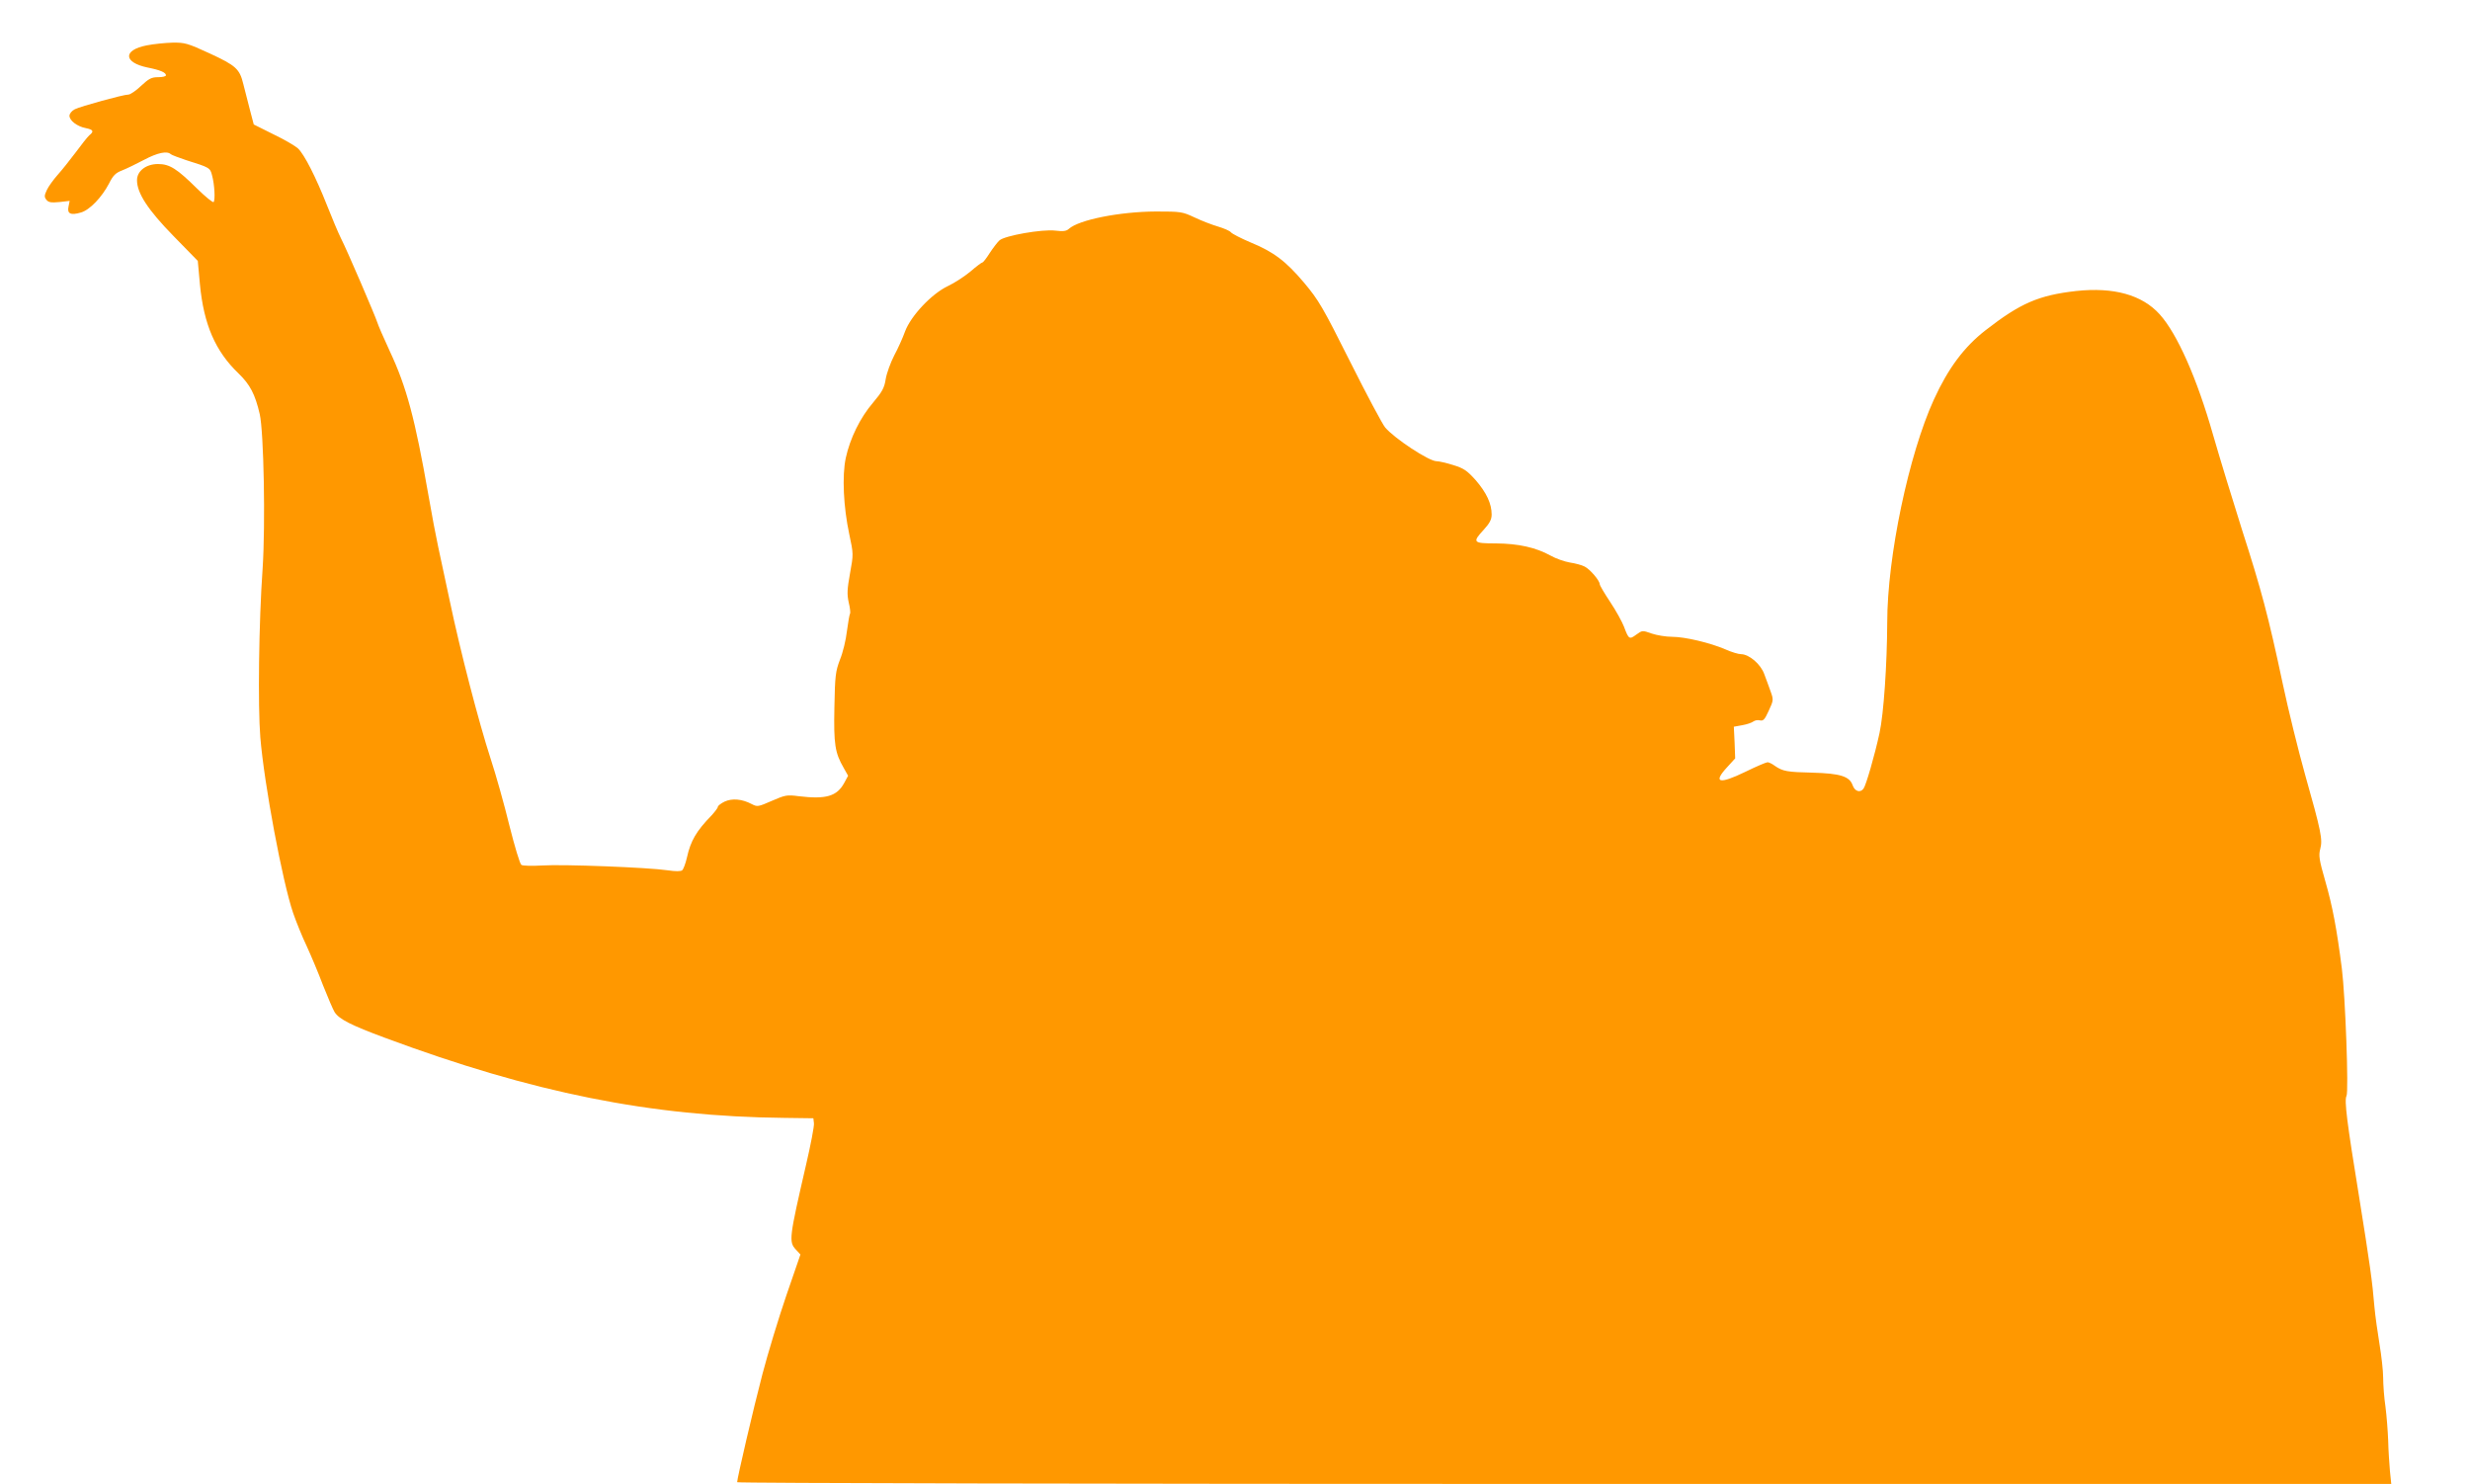 <?xml version="1.0" standalone="no"?>
<!DOCTYPE svg PUBLIC "-//W3C//DTD SVG 20010904//EN"
 "http://www.w3.org/TR/2001/REC-SVG-20010904/DTD/svg10.dtd">
<svg version="1.0" xmlns="http://www.w3.org/2000/svg"
 width="1280pt" height="769pt" viewBox="0 0 1280 769"
 preserveAspectRatio="xMidYMid meet">
<g transform="translate(0,769) scale(0.1,-0.1)"
fill="#ff9800" stroke="none">
<path d="M761 7455 c-125 -24 -122 -89 4 -115 66 -13 95 -26 95 -40 0 -6 -18
-10 -40 -10 -35 0 -48 -7 -89 -45 -26 -25 -56 -45 -65 -45 -27 0 -248 -61
-278 -76 -16 -8 -28 -23 -28 -34 0 -25 41 -56 85 -64 39 -8 43 -17 18 -37 -9
-8 -41 -48 -71 -89 -31 -41 -73 -94 -94 -117 -21 -24 -46 -58 -55 -77 -14 -30
-14 -37 -2 -52 11 -13 24 -15 67 -11 l53 6 -6 -30 c-8 -37 12 -46 65 -30 45
13 108 79 145 150 21 42 34 55 68 68 23 9 74 34 114 55 70 37 119 47 138 29 6
-5 42 -18 80 -31 121 -38 124 -39 134 -79 13 -47 17 -128 8 -138 -4 -4 -42 27
-85 69 -105 104 -143 128 -203 128 -62 0 -109 -36 -109 -84 0 -67 57 -154 189
-289 l126 -129 11 -121 c20 -209 80 -347 200 -462 60 -58 86 -108 110 -211 21
-94 30 -569 15 -799 -20 -282 -25 -715 -12 -876 20 -243 115 -749 170 -910 16
-46 47 -123 70 -171 22 -48 61 -140 85 -204 25 -63 52 -126 60 -139 24 -37 86
-68 261 -133 766 -285 1379 -408 2070 -415 l150 -2 3 -26 c2 -14 -17 -113 -42
-220 -86 -373 -89 -394 -52 -434 l24 -26 -73 -212 c-40 -117 -96 -301 -124
-408 -47 -179 -131 -540 -131 -560 0 -5 1910 -9 4286 -9 l4286 0 -7 68 c-3 37
-8 107 -9 157 -2 50 -8 128 -14 175 -7 46 -12 114 -12 150 0 36 -9 115 -19
175 -10 61 -22 146 -26 190 -11 134 -24 226 -80 575 -63 386 -77 498 -65 521
12 22 -6 517 -24 659 -26 204 -48 322 -86 454 -32 111 -35 133 -26 167 13 49
5 89 -79 386 -35 125 -87 336 -115 468 -76 357 -111 487 -211 798 -49 155
-117 377 -150 492 -84 295 -186 525 -277 626 -91 101 -238 142 -433 121 -194
-22 -289 -63 -469 -203 -111 -86 -194 -197 -268 -359 -130 -284 -242 -815
-242 -1155 -1 -218 -18 -472 -40 -574 -25 -115 -70 -271 -83 -288 -17 -23 -45
-14 -56 17 -16 47 -64 62 -208 66 -132 3 -154 7 -195 35 -14 11 -32 19 -38 19
-7 0 -59 -22 -116 -50 -136 -66 -169 -57 -93 25 l41 45 -3 82 -4 82 44 8 c24
4 49 13 57 19 8 6 23 9 34 6 18 -4 25 4 46 50 25 54 25 57 10 99 -9 24 -23 65
-33 90 -18 52 -79 104 -121 104 -13 0 -50 11 -81 25 -79 34 -209 65 -276 65
-32 0 -79 8 -106 17 -48 17 -48 17 -80 -6 -35 -26 -39 -24 -63 41 -10 26 -42
84 -72 129 -30 45 -54 86 -54 92 0 18 -50 77 -78 91 -15 8 -50 17 -77 21 -28
5 -72 20 -100 36 -76 42 -166 62 -282 63 -120 0 -125 5 -63 72 30 33 40 52 40
78 0 56 -27 113 -82 177 -46 51 -62 62 -117 79 -35 11 -74 20 -87 20 -39 0
-218 118 -266 175 -14 17 -96 170 -181 340 -143 285 -163 319 -239 410 -95
112 -156 159 -280 210 -47 20 -92 43 -99 51 -6 8 -37 21 -67 30 -31 9 -85 30
-121 47 -64 30 -71 31 -201 31 -188 -1 -399 -43 -451 -90 -13 -12 -30 -14 -71
-9 -67 8 -262 -26 -289 -51 -10 -9 -33 -39 -50 -65 -17 -27 -34 -49 -38 -49
-4 0 -32 -21 -62 -47 -30 -25 -82 -59 -116 -75 -85 -40 -193 -155 -223 -236
-11 -31 -36 -87 -56 -124 -19 -37 -39 -92 -44 -122 -7 -46 -18 -66 -66 -123
-67 -78 -119 -185 -141 -286 -20 -93 -12 -255 18 -395 22 -103 22 -104 4 -203
-15 -83 -16 -108 -7 -150 7 -28 10 -55 7 -59 -3 -5 -10 -45 -16 -90 -5 -45
-21 -112 -36 -148 -23 -61 -26 -82 -29 -247 -4 -193 3 -236 48 -314 l23 -41
-20 -37 c-38 -70 -95 -86 -236 -69 -61 8 -70 6 -139 -24 -71 -31 -75 -32 -104
-17 -51 27 -102 31 -141 13 -19 -9 -35 -22 -35 -27 0 -6 -15 -25 -32 -44 -79
-81 -109 -132 -128 -218 -7 -31 -18 -61 -25 -67 -7 -6 -35 -6 -75 0 -101 15
-544 32 -650 25 -52 -3 -101 -2 -108 3 -8 5 -35 96 -62 203 -26 107 -70 264
-98 349 -61 188 -157 557 -211 815 -22 105 -49 231 -60 280 -11 50 -34 171
-51 270 -69 394 -113 560 -200 745 -32 69 -61 136 -65 150 -10 32 -157 375
-189 437 -13 26 -45 102 -71 168 -58 147 -118 265 -151 296 -13 12 -70 46
-127 73 l-102 51 -21 80 c-11 44 -26 102 -33 129 -19 79 -38 96 -174 159 -115
53 -129 57 -193 56 -38 -1 -98 -7 -133 -14z"/>
</g>
</svg>
